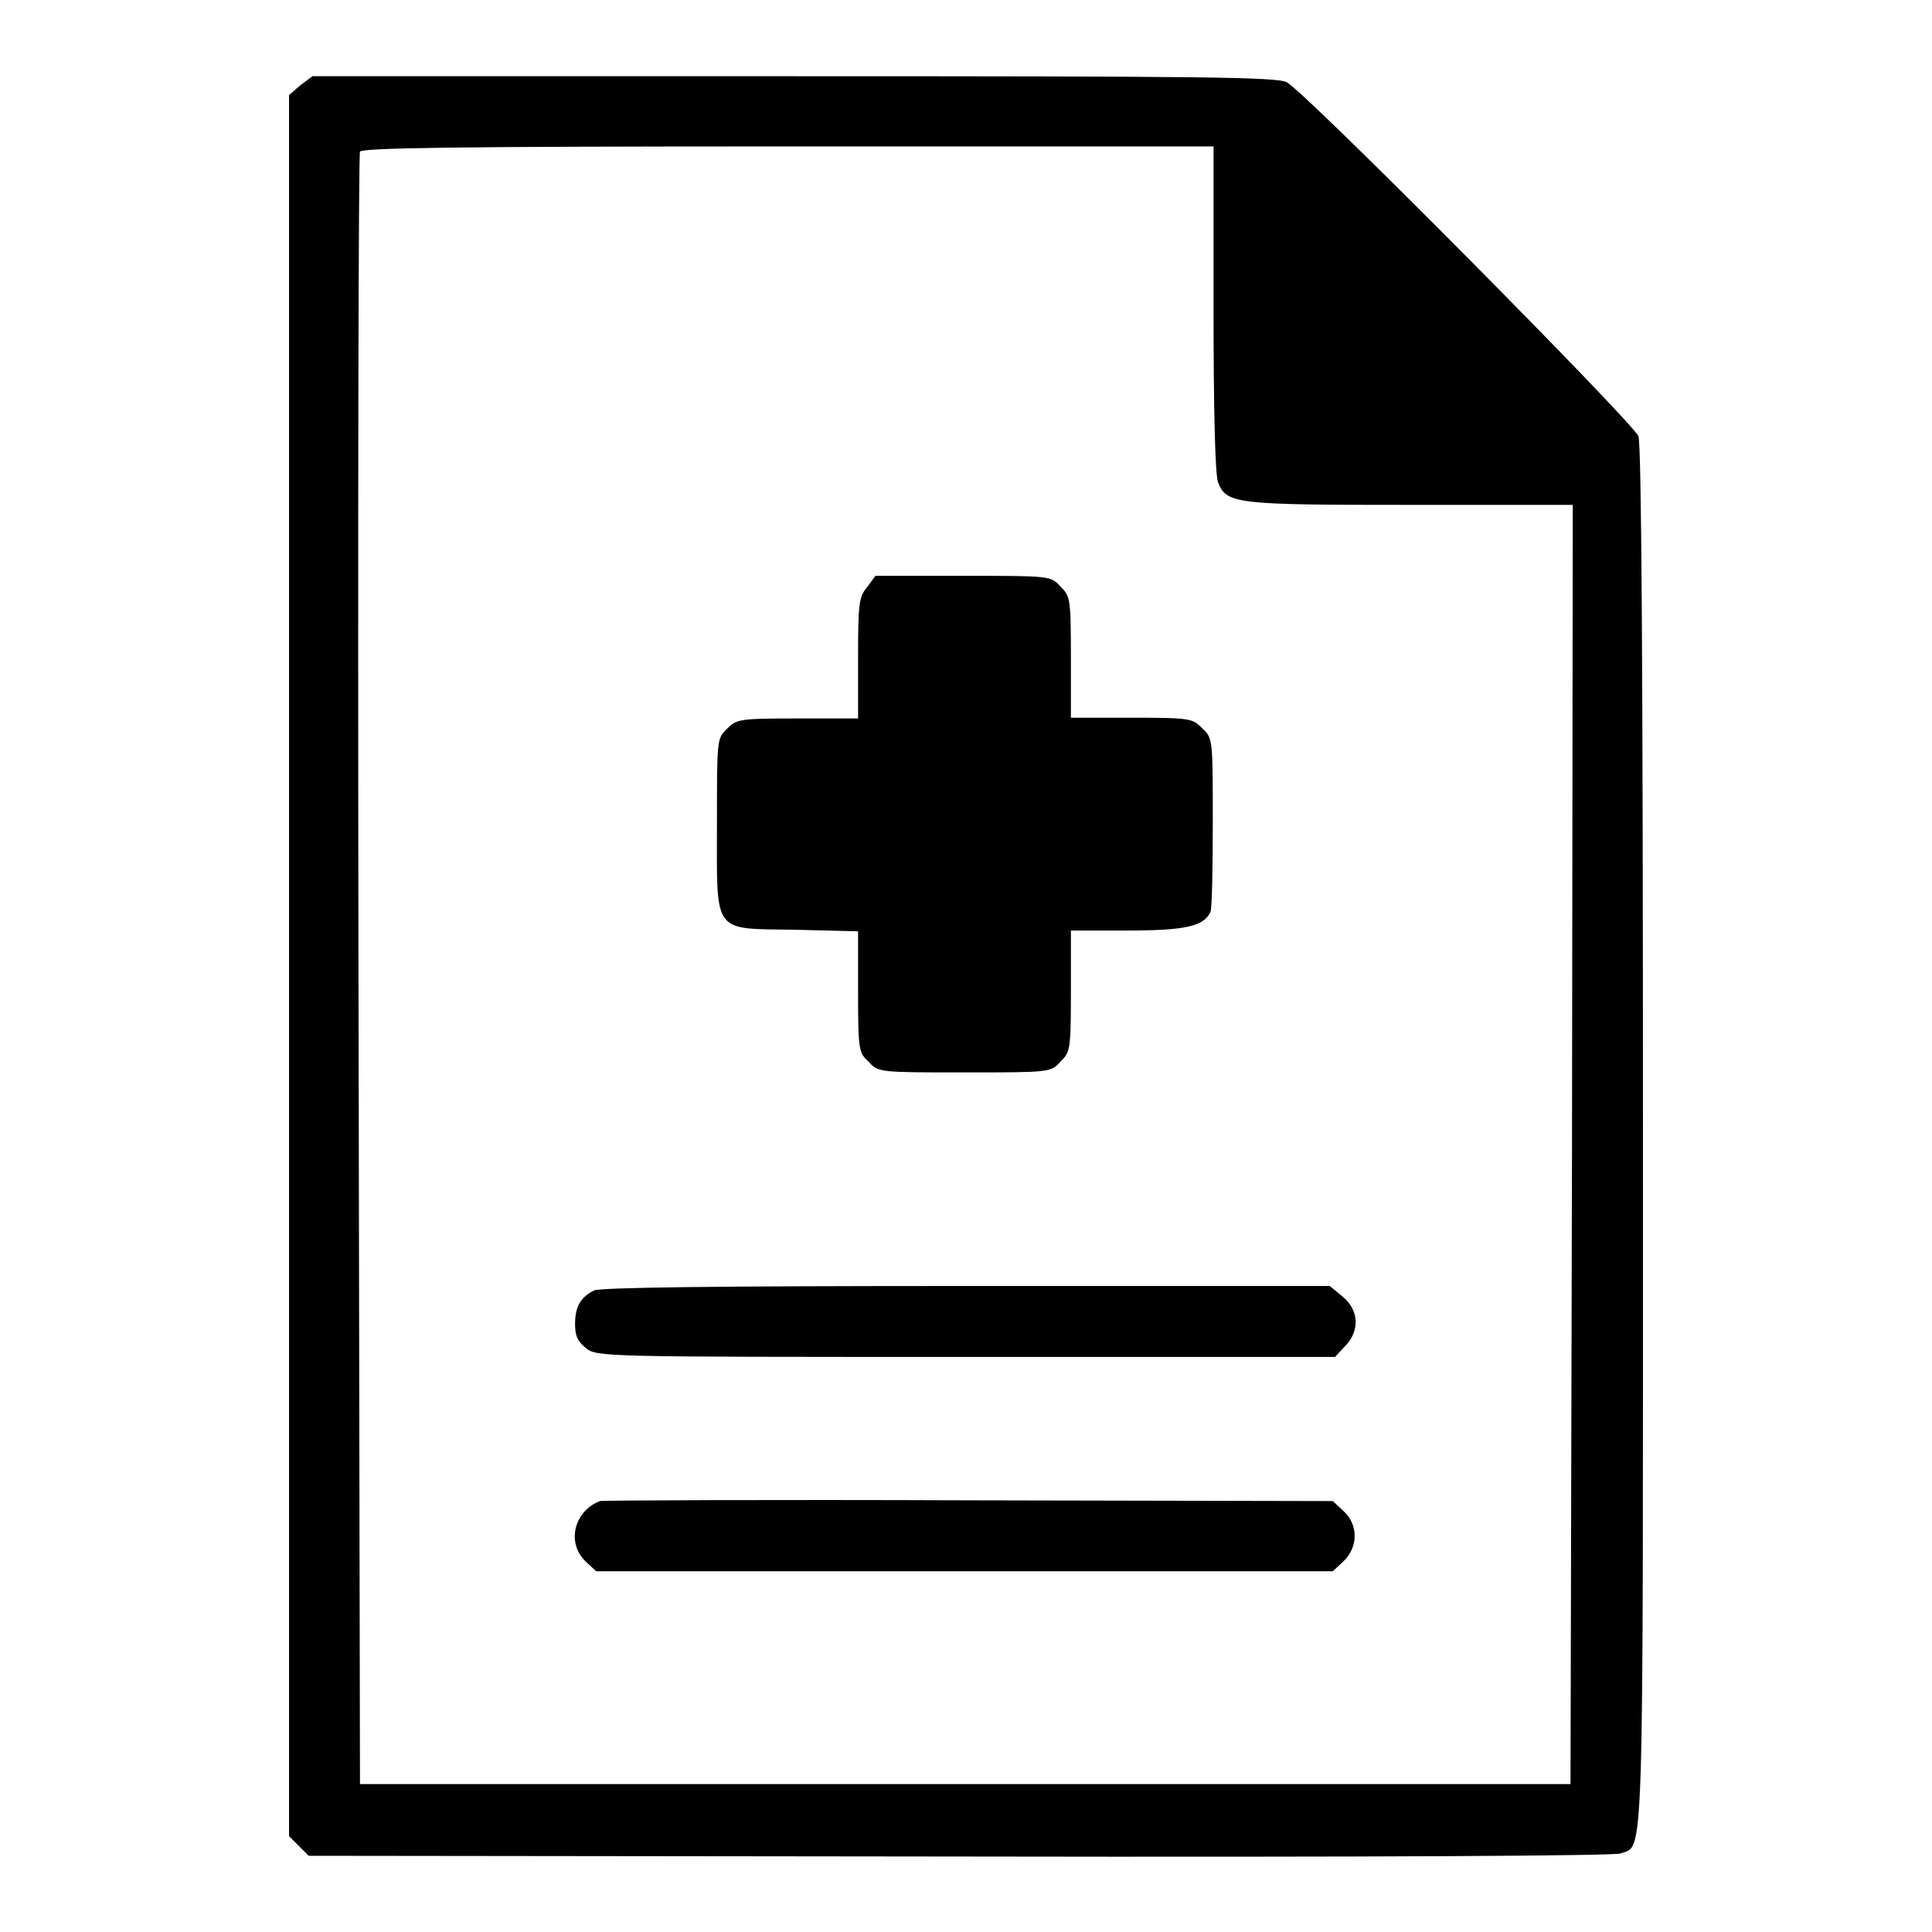 <?xml version="1.0" encoding="utf-8"?>
<!-- Svg Vector Icons : http://www.onlinewebfonts.com/icon -->
<!DOCTYPE svg PUBLIC "-//W3C//DTD SVG 1.1//EN" "http://www.w3.org/Graphics/SVG/1.1/DTD/svg11.dtd">
<svg version="1.1" xmlns="http://www.w3.org/2000/svg" xmlns:xlink="http://www.w3.org/1999/xlink" x="0px" y="0px" viewBox="0 0 256 256" enable-background="new 0 0 256 256" xml:space="preserve">
<g><g><g><path fill="#000000" d="M39.8,11.3l-1.5,1.3V128v115.3l1.3,1.3l1.3,1.3L127,246c56.7,0.1,86.7-0.1,87.7-0.4c3.2-1.2,3,3.8,3-95.3c0-61.9-0.2-91.5-0.6-92.5c-0.7-1.8-44.2-45.7-46.6-46.9c-1.3-0.7-10.9-0.8-65.4-0.8H41.4L39.8,11.3z M160.8,40.9c0,12.9,0.2,22.1,0.6,23c1.1,2.9,2.4,3,25.7,3h21.3l-0.1,84.7l-0.2,84.8h-80.2H47.7l-0.2-107.8c-0.1-59.3,0-108.2,0.2-108.5c0.2-0.5,12.1-0.7,56.7-0.7h56.4V40.9z"/><path fill="#000000" d="M114.9,77.8c-1.1,1.3-1.2,2.2-1.2,9.4v8h-8c-7.9,0-8.1,0.1-9.4,1.4C95,97.9,95,97.9,95,109.1c0,14.9-0.7,13.9,10.4,14.1l8.3,0.2v8c0,7.8,0.1,8.1,1.4,9.3c1.3,1.4,1.4,1.4,12.7,1.4c11.3,0,11.4,0,12.7-1.4c1.3-1.3,1.4-1.5,1.4-9.4v-8h7.5c7.8,0,10.2-0.6,11-2.5c0.2-0.5,0.3-5.9,0.3-11.9c0-11,0-11.1-1.4-12.4c-1.3-1.3-1.5-1.4-9.4-1.4h-8v-8c0-7.9-0.1-8.1-1.4-9.4c-1.3-1.4-1.3-1.4-12.9-1.4H116L114.9,77.8z"/><path fill="#000000" d="M78.7,171c-1.8,0.9-2.5,2.2-2.5,4.4c0,1.6,0.3,2.3,1.4,3.2c1.5,1.2,1.8,1.2,50.4,1.2h48.9l1.3-1.4c2-2,1.9-4.8-0.3-6.6l-1.7-1.4H128C94.1,170.4,79.4,170.6,78.7,171z"/><path fill="#000000" d="M79.5,198.9c-3.4,1.3-4.5,5.5-1.9,8l1.4,1.3h48.8h48.8l1.4-1.3c2-1.9,2-4.9,0-6.7l-1.4-1.3l-48.2-0.1C102,198.7,79.9,198.8,79.5,198.9z"/></g></g></g>
</svg>
